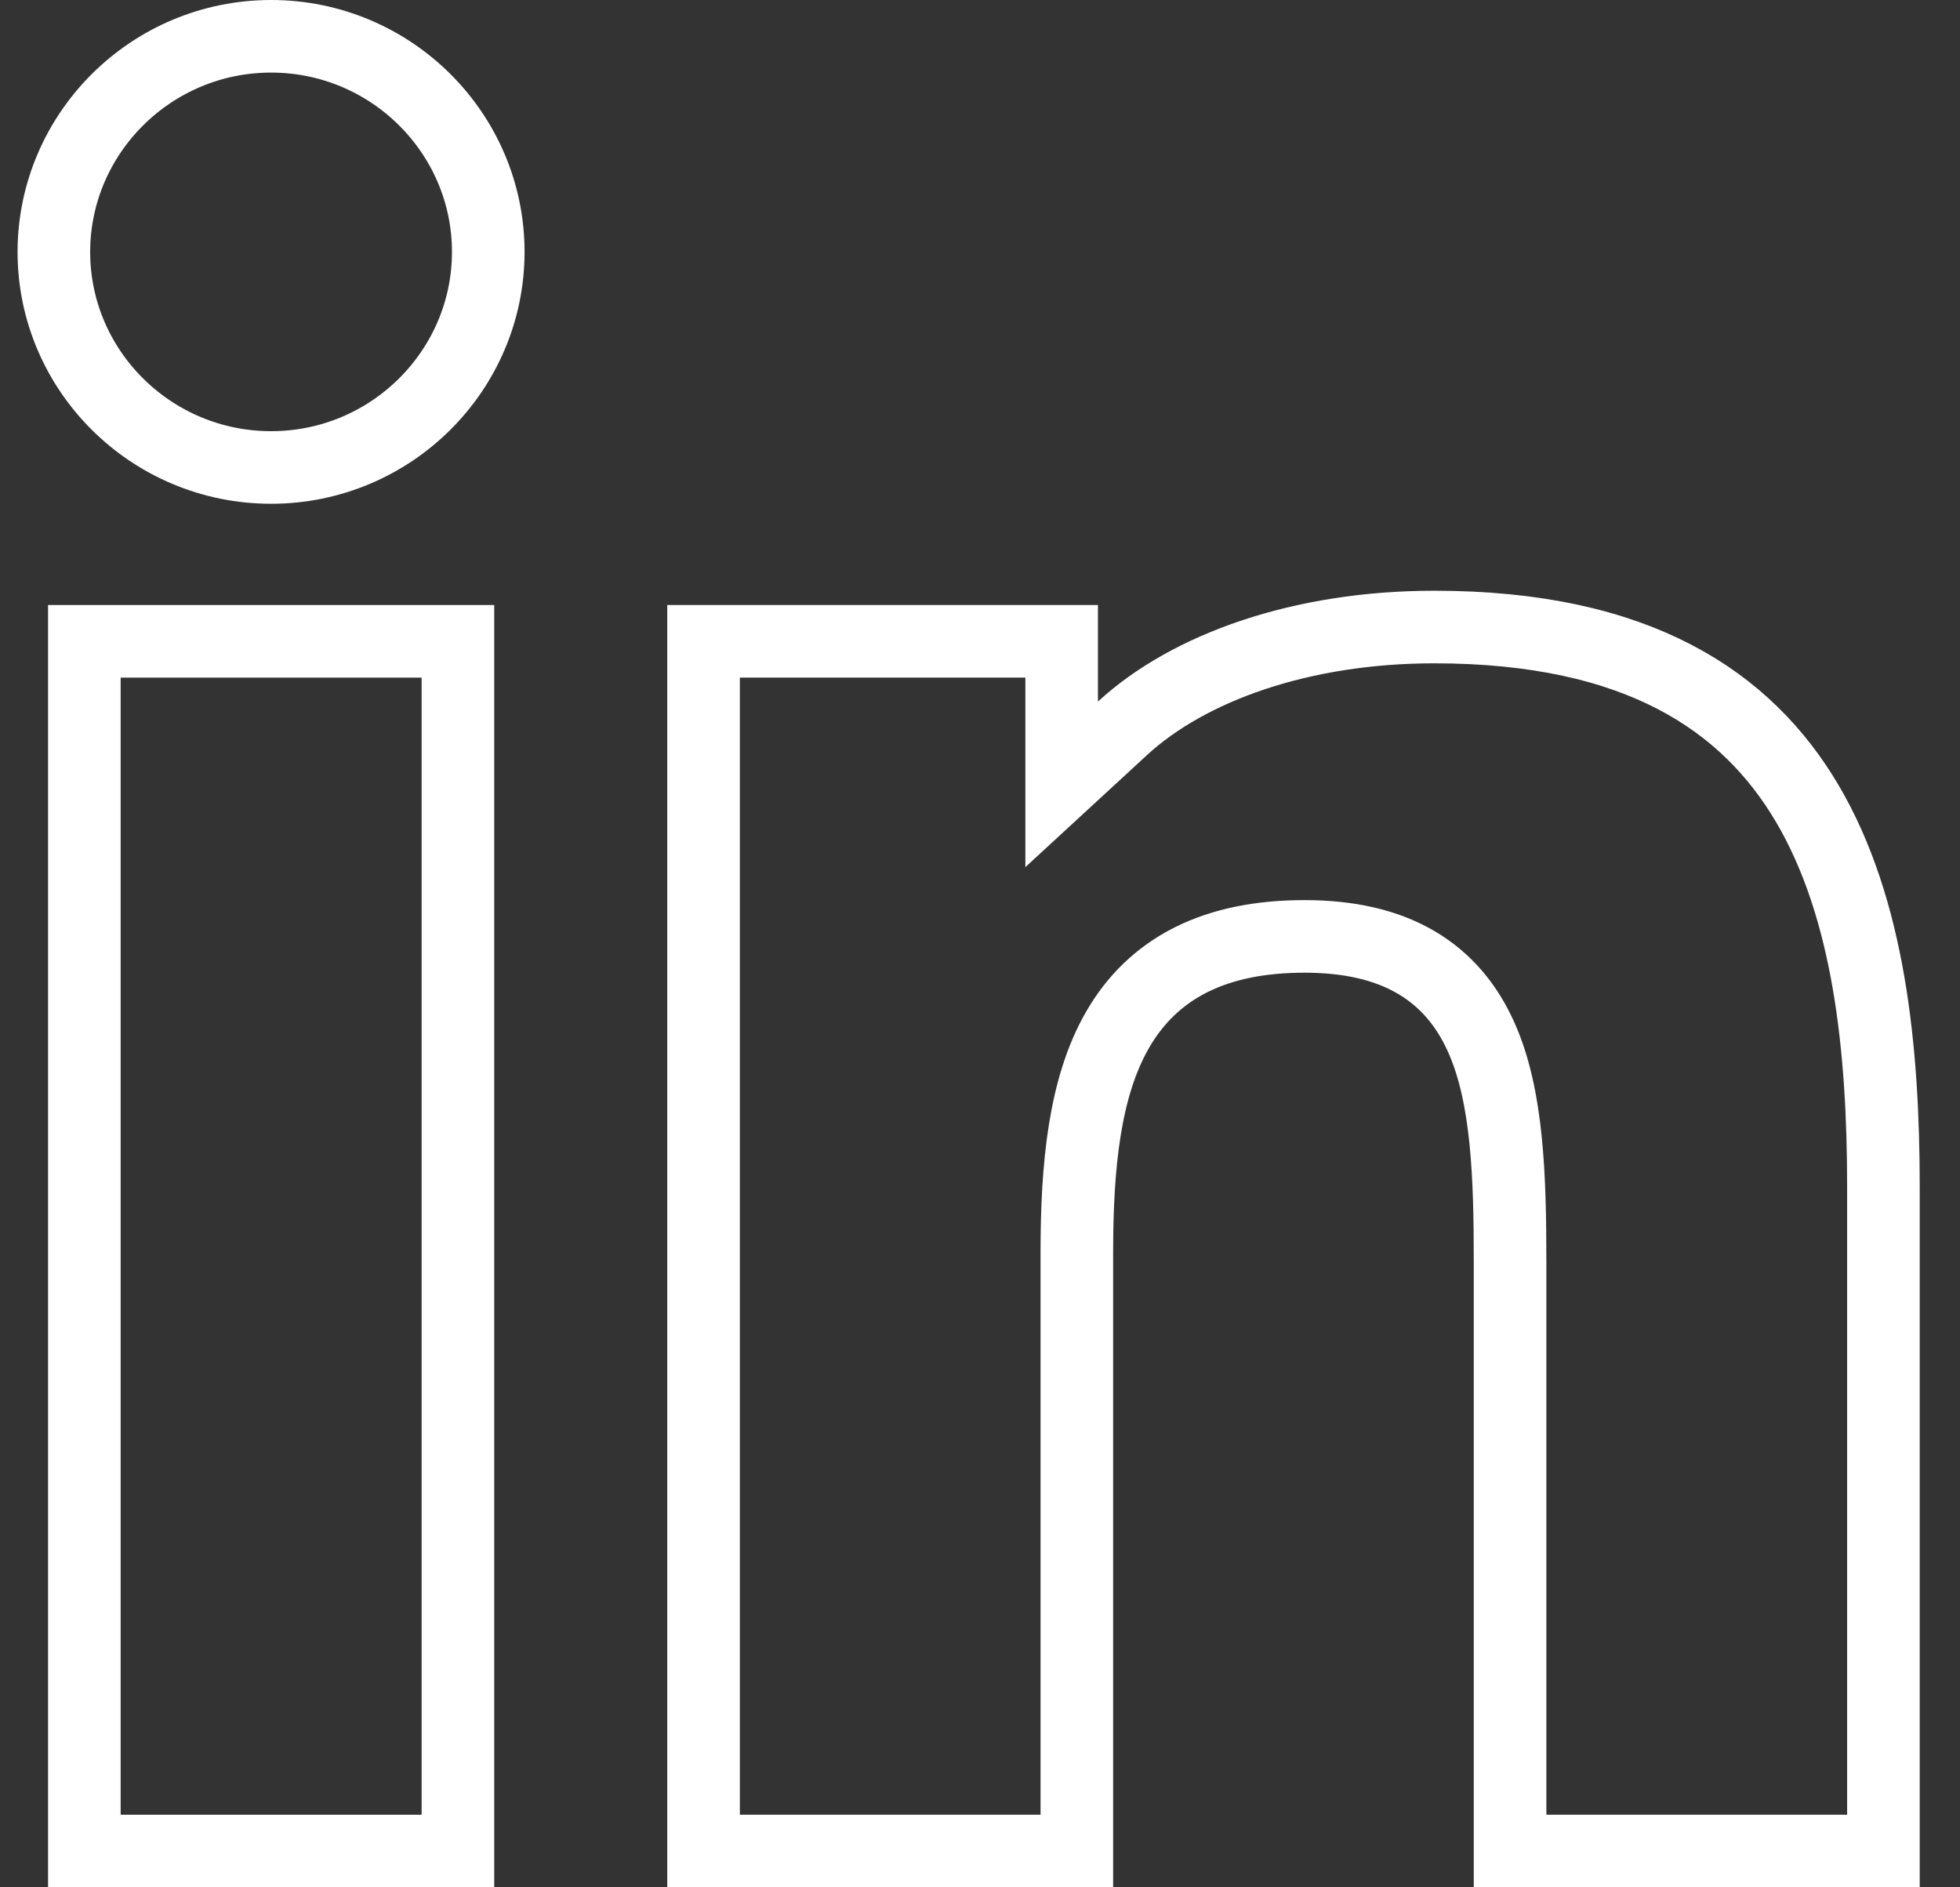 <svg width="27" height="26" viewBox="0 0 27 26" fill="none" xmlns="http://www.w3.org/2000/svg">
<rect x="0" y="0" width="27" height="26" fill="#333333" stroke="none"/>
<path d="M3.735 6.44C2.082 6.44 0.742 5.105 0.742 3.47C0.744 1.835 2.084 0.5 3.735 0.5C5.386 0.5 6.726 1.836 6.726 3.47C6.726 5.105 5.386 6.44 3.735 6.44Z" stroke="white"/>
<path d="M1.162 25.5V8.835H6.308V25.5H1.162Z" stroke="white"/>
<path d="M14.625 9.665V10.805L15.463 10.033C16.375 9.194 17.927 8.638 19.758 8.638C22.575 8.638 24.067 9.667 24.894 11.066C25.751 12.518 25.945 14.453 25.945 16.354V25.5H20.802V17.398C20.802 16.215 20.769 15.104 20.406 14.292C20.215 13.864 19.928 13.503 19.503 13.255C19.084 13.011 18.573 12.901 17.974 12.9H17.973C17.369 12.9 16.848 13.002 16.409 13.221C15.964 13.444 15.633 13.774 15.396 14.185C14.938 14.978 14.834 16.063 14.834 17.256V25.5H9.692V8.835H14.625V9.665Z" stroke="white"/>
</svg>
